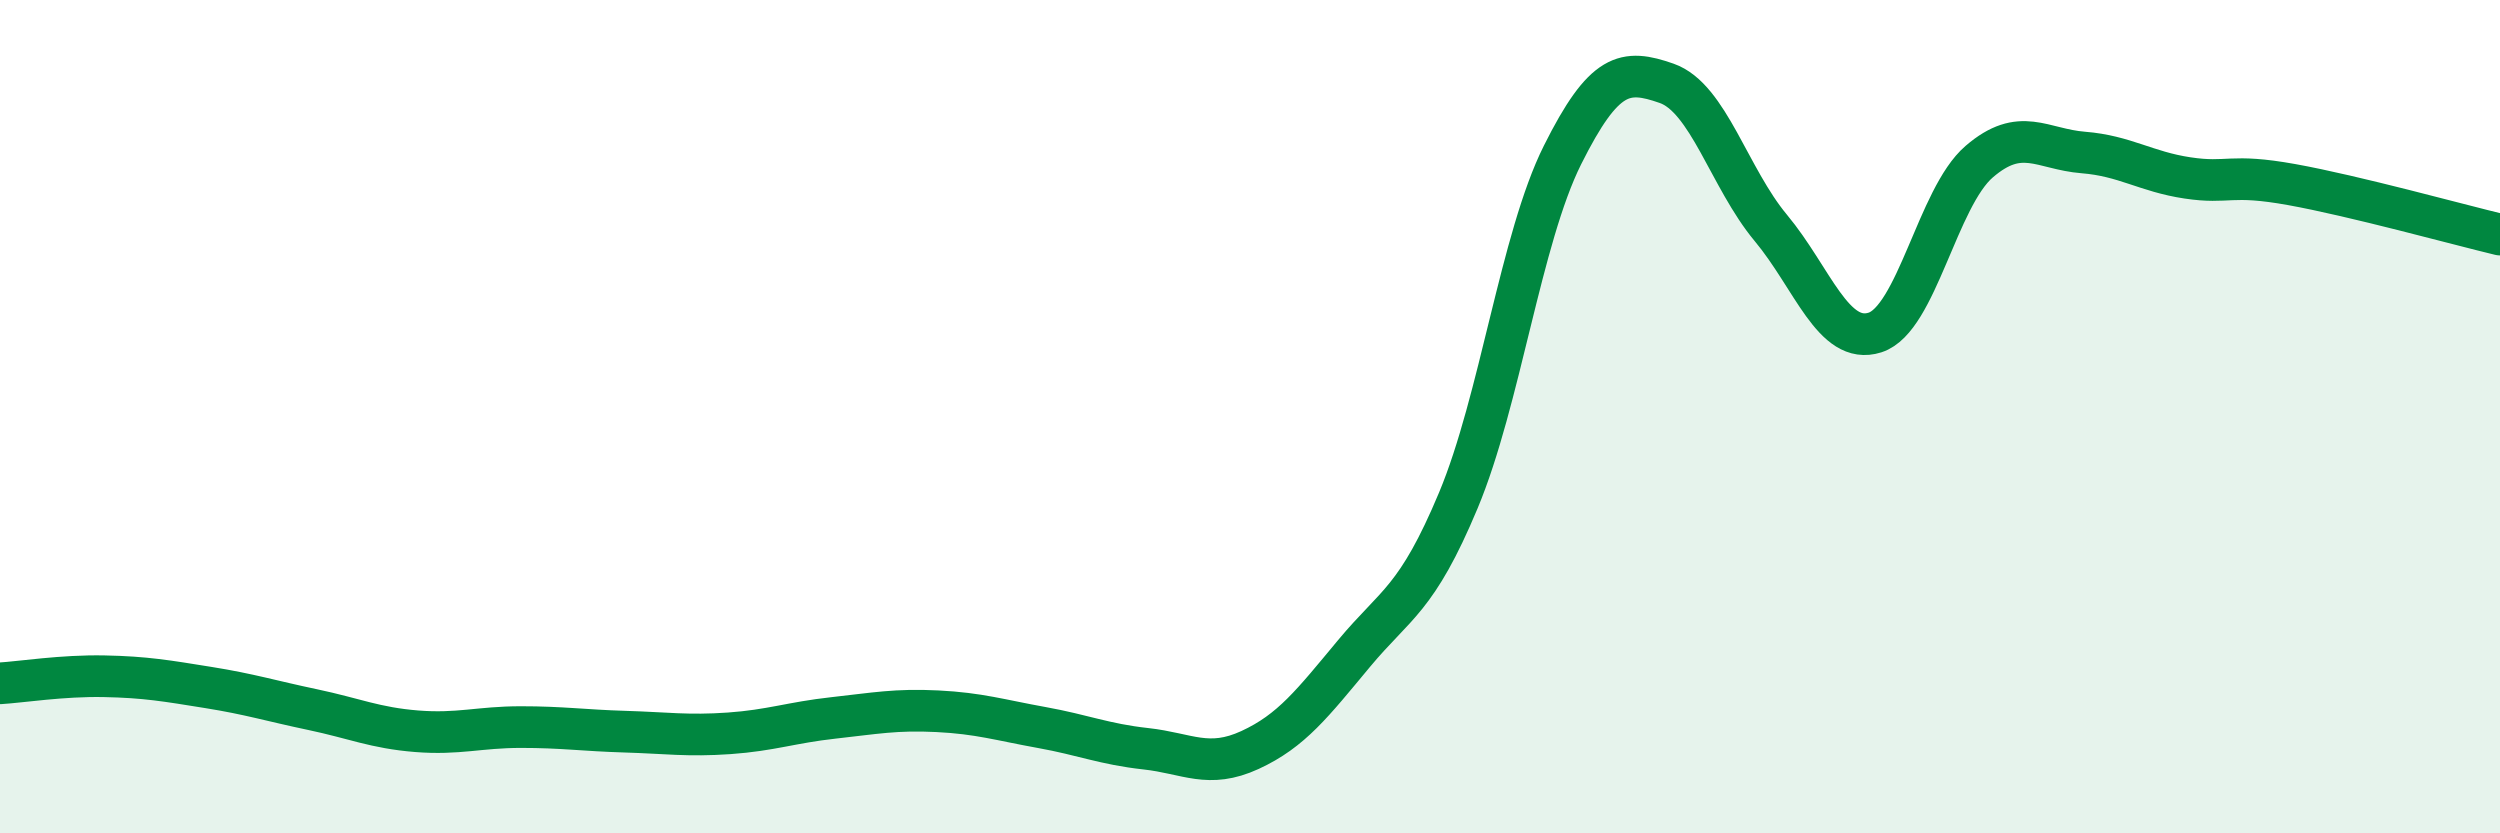 
    <svg width="60" height="20" viewBox="0 0 60 20" xmlns="http://www.w3.org/2000/svg">
      <path
        d="M 0,16.4 C 0.5,16.37 1.5,16.21 2.5,16.23 C 3.5,16.25 4,16.34 5,16.5 C 6,16.66 6.5,16.82 7.5,17.03 C 8.5,17.24 9,17.47 10,17.55 C 11,17.63 11.5,17.45 12.5,17.45 C 13.5,17.45 14,17.53 15,17.56 C 16,17.59 16.5,17.67 17.5,17.6 C 18.5,17.53 19,17.34 20,17.23 C 21,17.12 21.5,17.02 22.5,17.07 C 23.5,17.12 24,17.28 25,17.46 C 26,17.64 26.5,17.86 27.5,17.97 C 28.5,18.08 29,18.46 30,18 C 31,17.54 31.5,16.88 32.5,15.68 C 33.5,14.48 34,14.4 35,12.01 C 36,9.62 36.5,5.72 37.5,3.72 C 38.5,1.72 39,1.65 40,2 C 41,2.35 41.5,4.27 42.5,5.47 C 43.5,6.67 44,8.3 45,7.98 C 46,7.66 46.5,4.74 47.5,3.88 C 48.5,3.02 49,3.58 50,3.66 C 51,3.74 51.5,4.12 52.5,4.27 C 53.5,4.42 53.5,4.16 55,4.43 C 56.5,4.7 59,5.39 60,5.63L60 20L0 20Z"
        fill="#008740"
        opacity="0.1"
        stroke-linecap="round"
        stroke-linejoin="round"
      />
      <path
        d="M 0,16.4 C 0.5,16.37 1.5,16.21 2.5,16.23 C 3.5,16.25 4,16.34 5,16.5 C 6,16.66 6.5,16.82 7.5,17.03 C 8.5,17.24 9,17.47 10,17.55 C 11,17.63 11.5,17.45 12.5,17.45 C 13.5,17.45 14,17.53 15,17.56 C 16,17.59 16.5,17.67 17.5,17.6 C 18.5,17.53 19,17.34 20,17.23 C 21,17.12 21.5,17.02 22.5,17.07 C 23.5,17.12 24,17.28 25,17.46 C 26,17.64 26.5,17.86 27.5,17.97 C 28.5,18.08 29,18.46 30,18 C 31,17.54 31.5,16.88 32.5,15.68 C 33.5,14.48 34,14.4 35,12.01 C 36,9.62 36.5,5.72 37.5,3.72 C 38.5,1.72 39,1.65 40,2 C 41,2.35 41.5,4.27 42.5,5.47 C 43.5,6.67 44,8.3 45,7.98 C 46,7.66 46.5,4.74 47.5,3.88 C 48.5,3.02 49,3.58 50,3.66 C 51,3.74 51.5,4.12 52.5,4.27 C 53.5,4.42 53.5,4.16 55,4.43 C 56.5,4.7 59,5.39 60,5.63"
        stroke="#008740"
        stroke-width="1"
        fill="none"
        stroke-linecap="round"
        stroke-linejoin="round"
      />
    </svg>
  